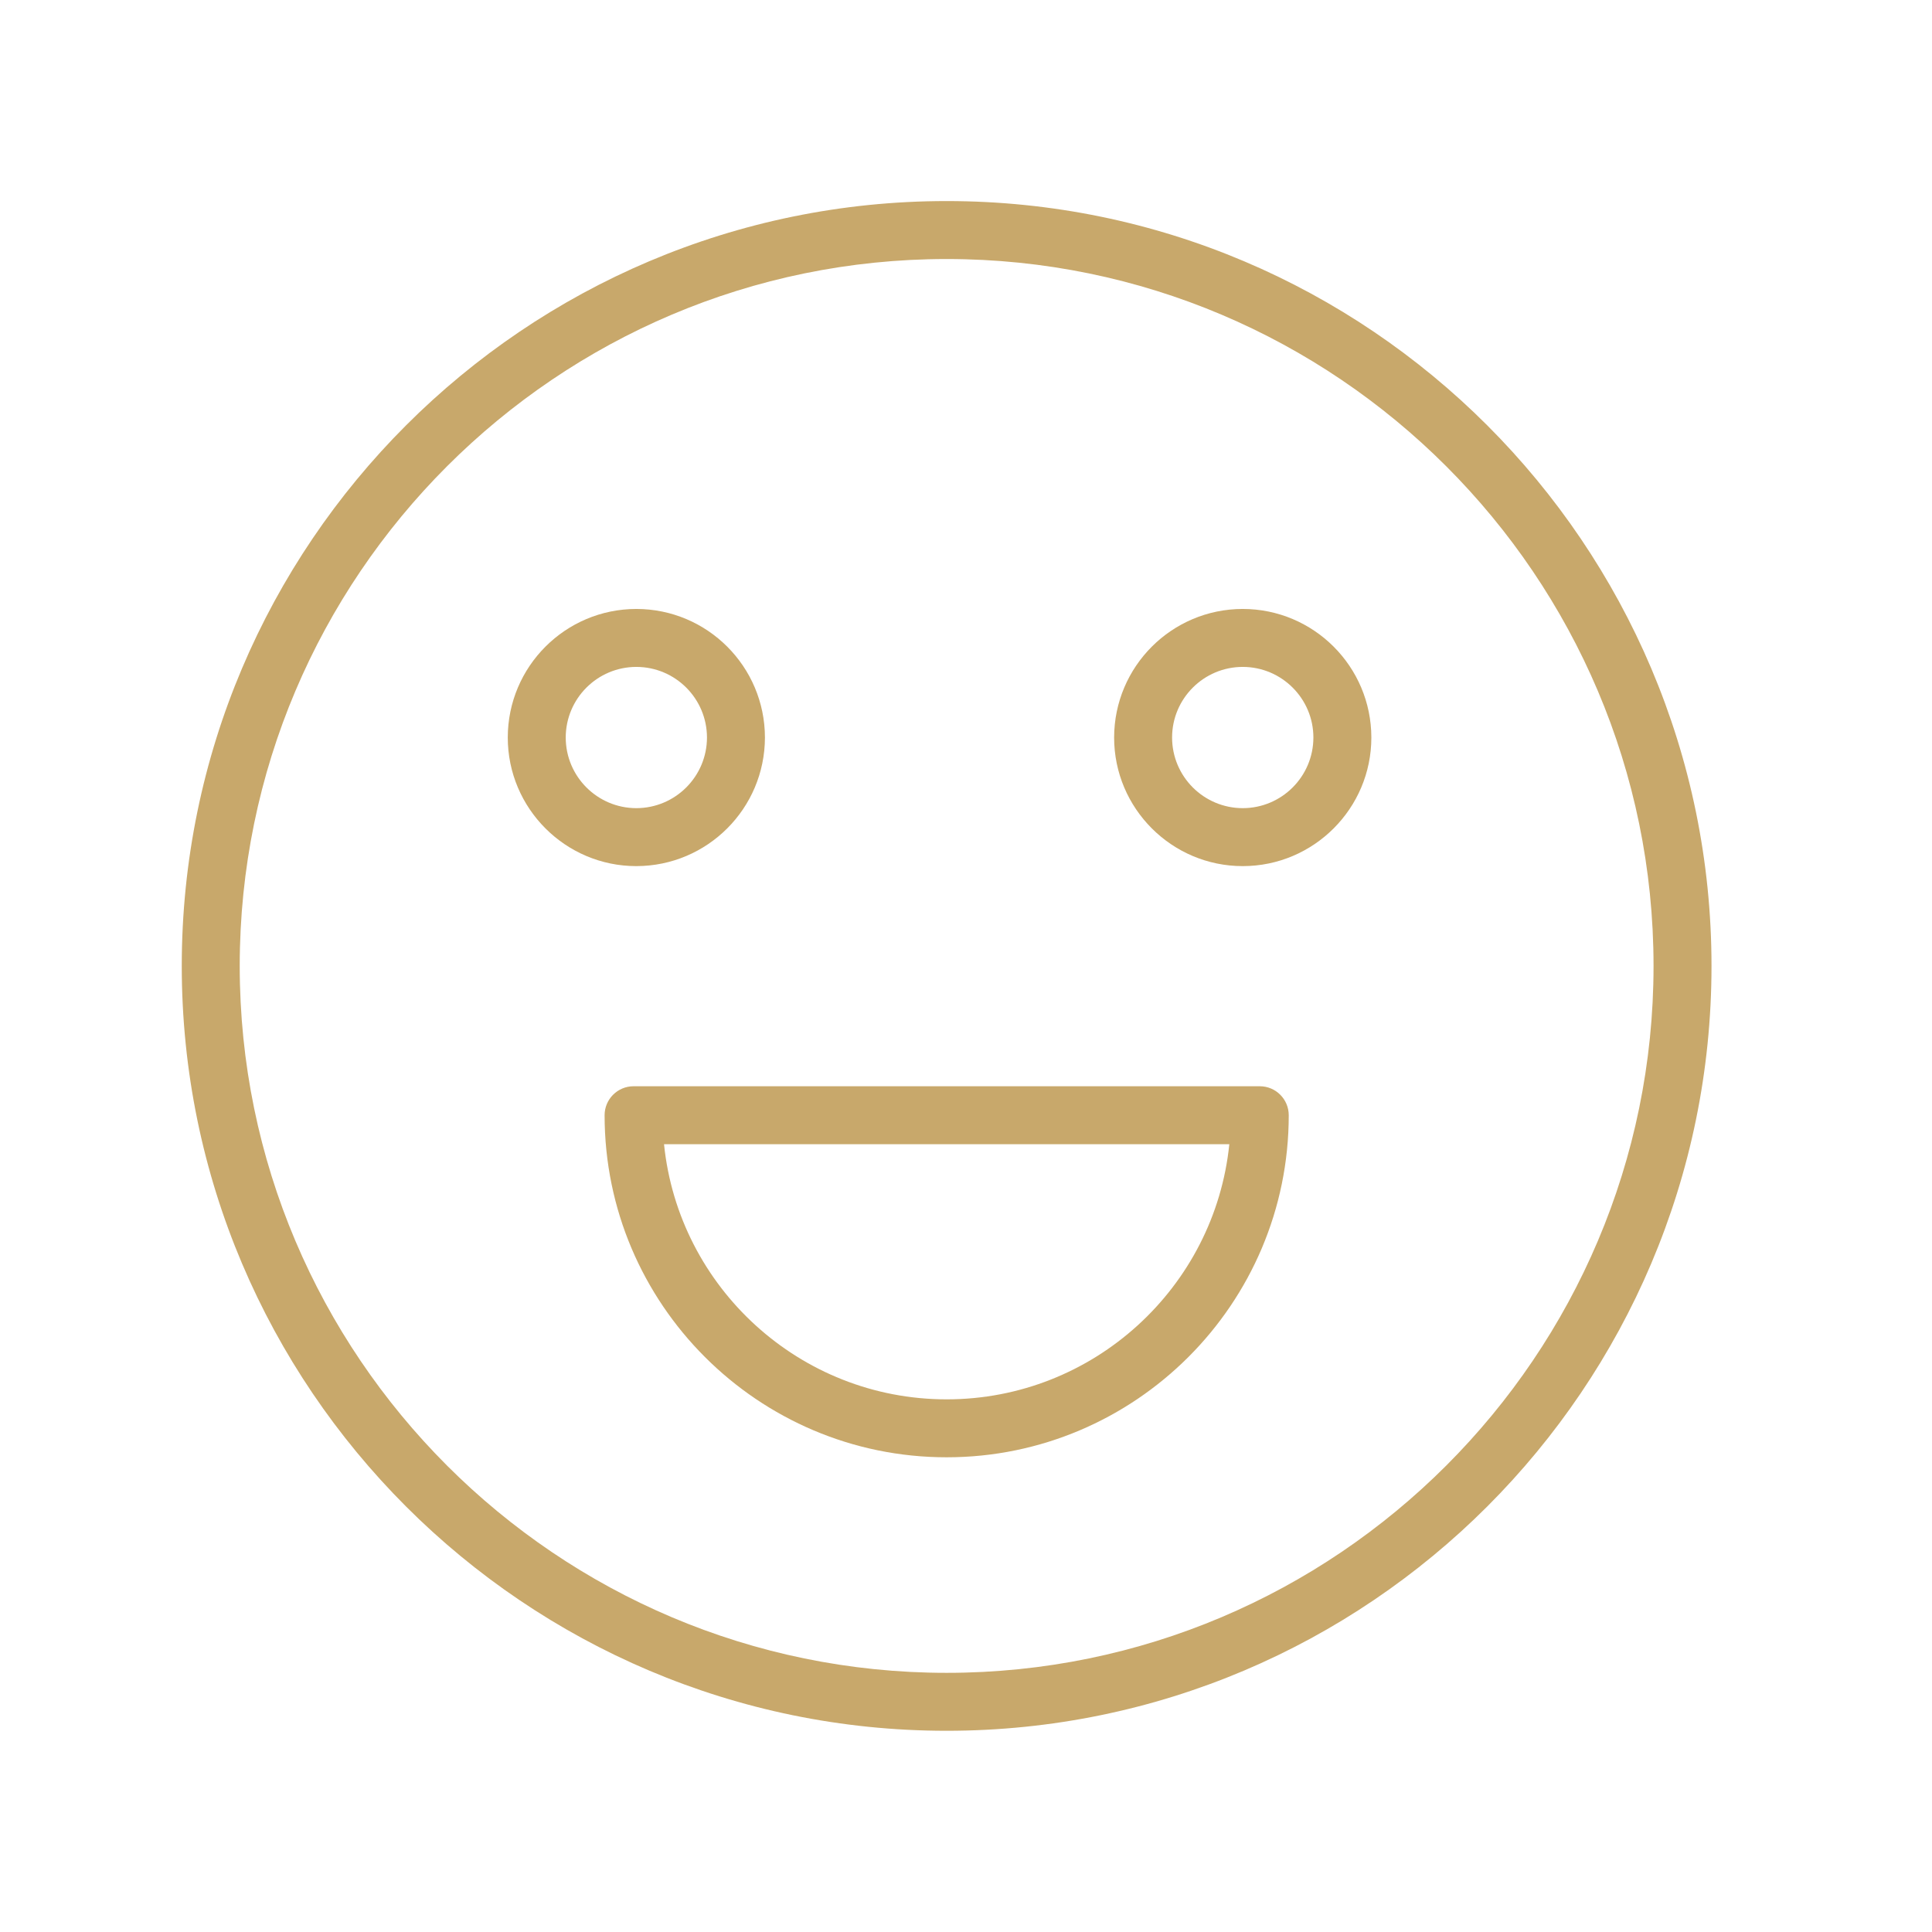 <?xml version="1.0" encoding="UTF-8"?> <svg xmlns="http://www.w3.org/2000/svg" viewBox="0 0 100.00 100.00" data-guides="{&quot;vertical&quot;:[],&quot;horizontal&quot;:[]}"><defs></defs><path fill="#c8a86b" stroke="none" fill-opacity="1" stroke-width="1" stroke-opacity="1" color="rgb(51, 51, 51)" fill-rule="evenodd" id="tSvg3f01d6fd48" title="Path 4" d="M48.998 10.407C27.168 10.407 9.408 28.167 9.408 49.997C9.408 71.826 27.168 89.585 48.998 89.585C70.828 89.585 88.587 71.826 88.587 49.997C88.587 28.166 70.828 10.407 48.998 10.407ZM48.998 86.586C28.822 86.586 12.408 70.172 12.408 49.997C12.408 29.821 28.822 13.407 48.998 13.407C69.174 13.407 85.587 29.821 85.587 49.997C85.587 70.172 69.174 86.586 48.998 86.586Z"></path><path fill="#c8a86b" stroke="none" fill-opacity="1" stroke-width="1" stroke-opacity="1" color="rgb(51, 51, 51)" fill-rule="evenodd" id="tSvga8cd1bbf94" title="Path 5" d="M65.205 56.224C54.401 56.224 43.598 56.224 32.794 56.224C31.966 56.224 31.294 56.896 31.294 57.724C31.294 67.487 39.236 75.429 48.998 75.429C58.761 75.429 66.705 67.487 66.705 57.724C66.705 56.896 66.033 56.224 65.205 56.224ZM48.998 72.43C41.396 72.43 35.124 66.631 34.37 59.224C44.123 59.224 53.876 59.224 63.629 59.224C62.875 66.631 56.602 72.43 48.998 72.43ZM39.593 38.174C39.588 34.499 36.61 31.522 32.936 31.519C29.263 31.523 26.286 34.5 26.282 38.174C26.282 41.844 29.267 44.83 32.936 44.83C36.61 44.826 39.588 41.848 39.593 38.174ZM29.282 38.174C29.284 36.156 30.919 34.521 32.936 34.519C34.954 34.52 36.59 36.156 36.593 38.174C36.59 40.192 34.955 41.828 32.936 41.83C30.918 41.827 29.284 40.191 29.282 38.174ZM64.324 31.519C60.65 31.522 57.672 34.499 57.667 38.174C57.667 41.844 60.653 44.83 64.324 44.83C67.995 44.83 70.981 41.844 70.981 38.174C70.976 34.499 67.998 31.522 64.324 31.519ZM64.324 41.83C62.305 41.828 60.669 40.192 60.667 38.174C60.667 36.158 62.308 34.519 64.324 34.519C66.34 34.519 67.981 36.159 67.981 38.174C67.978 40.192 66.343 41.828 64.324 41.83Z"></path></svg> 